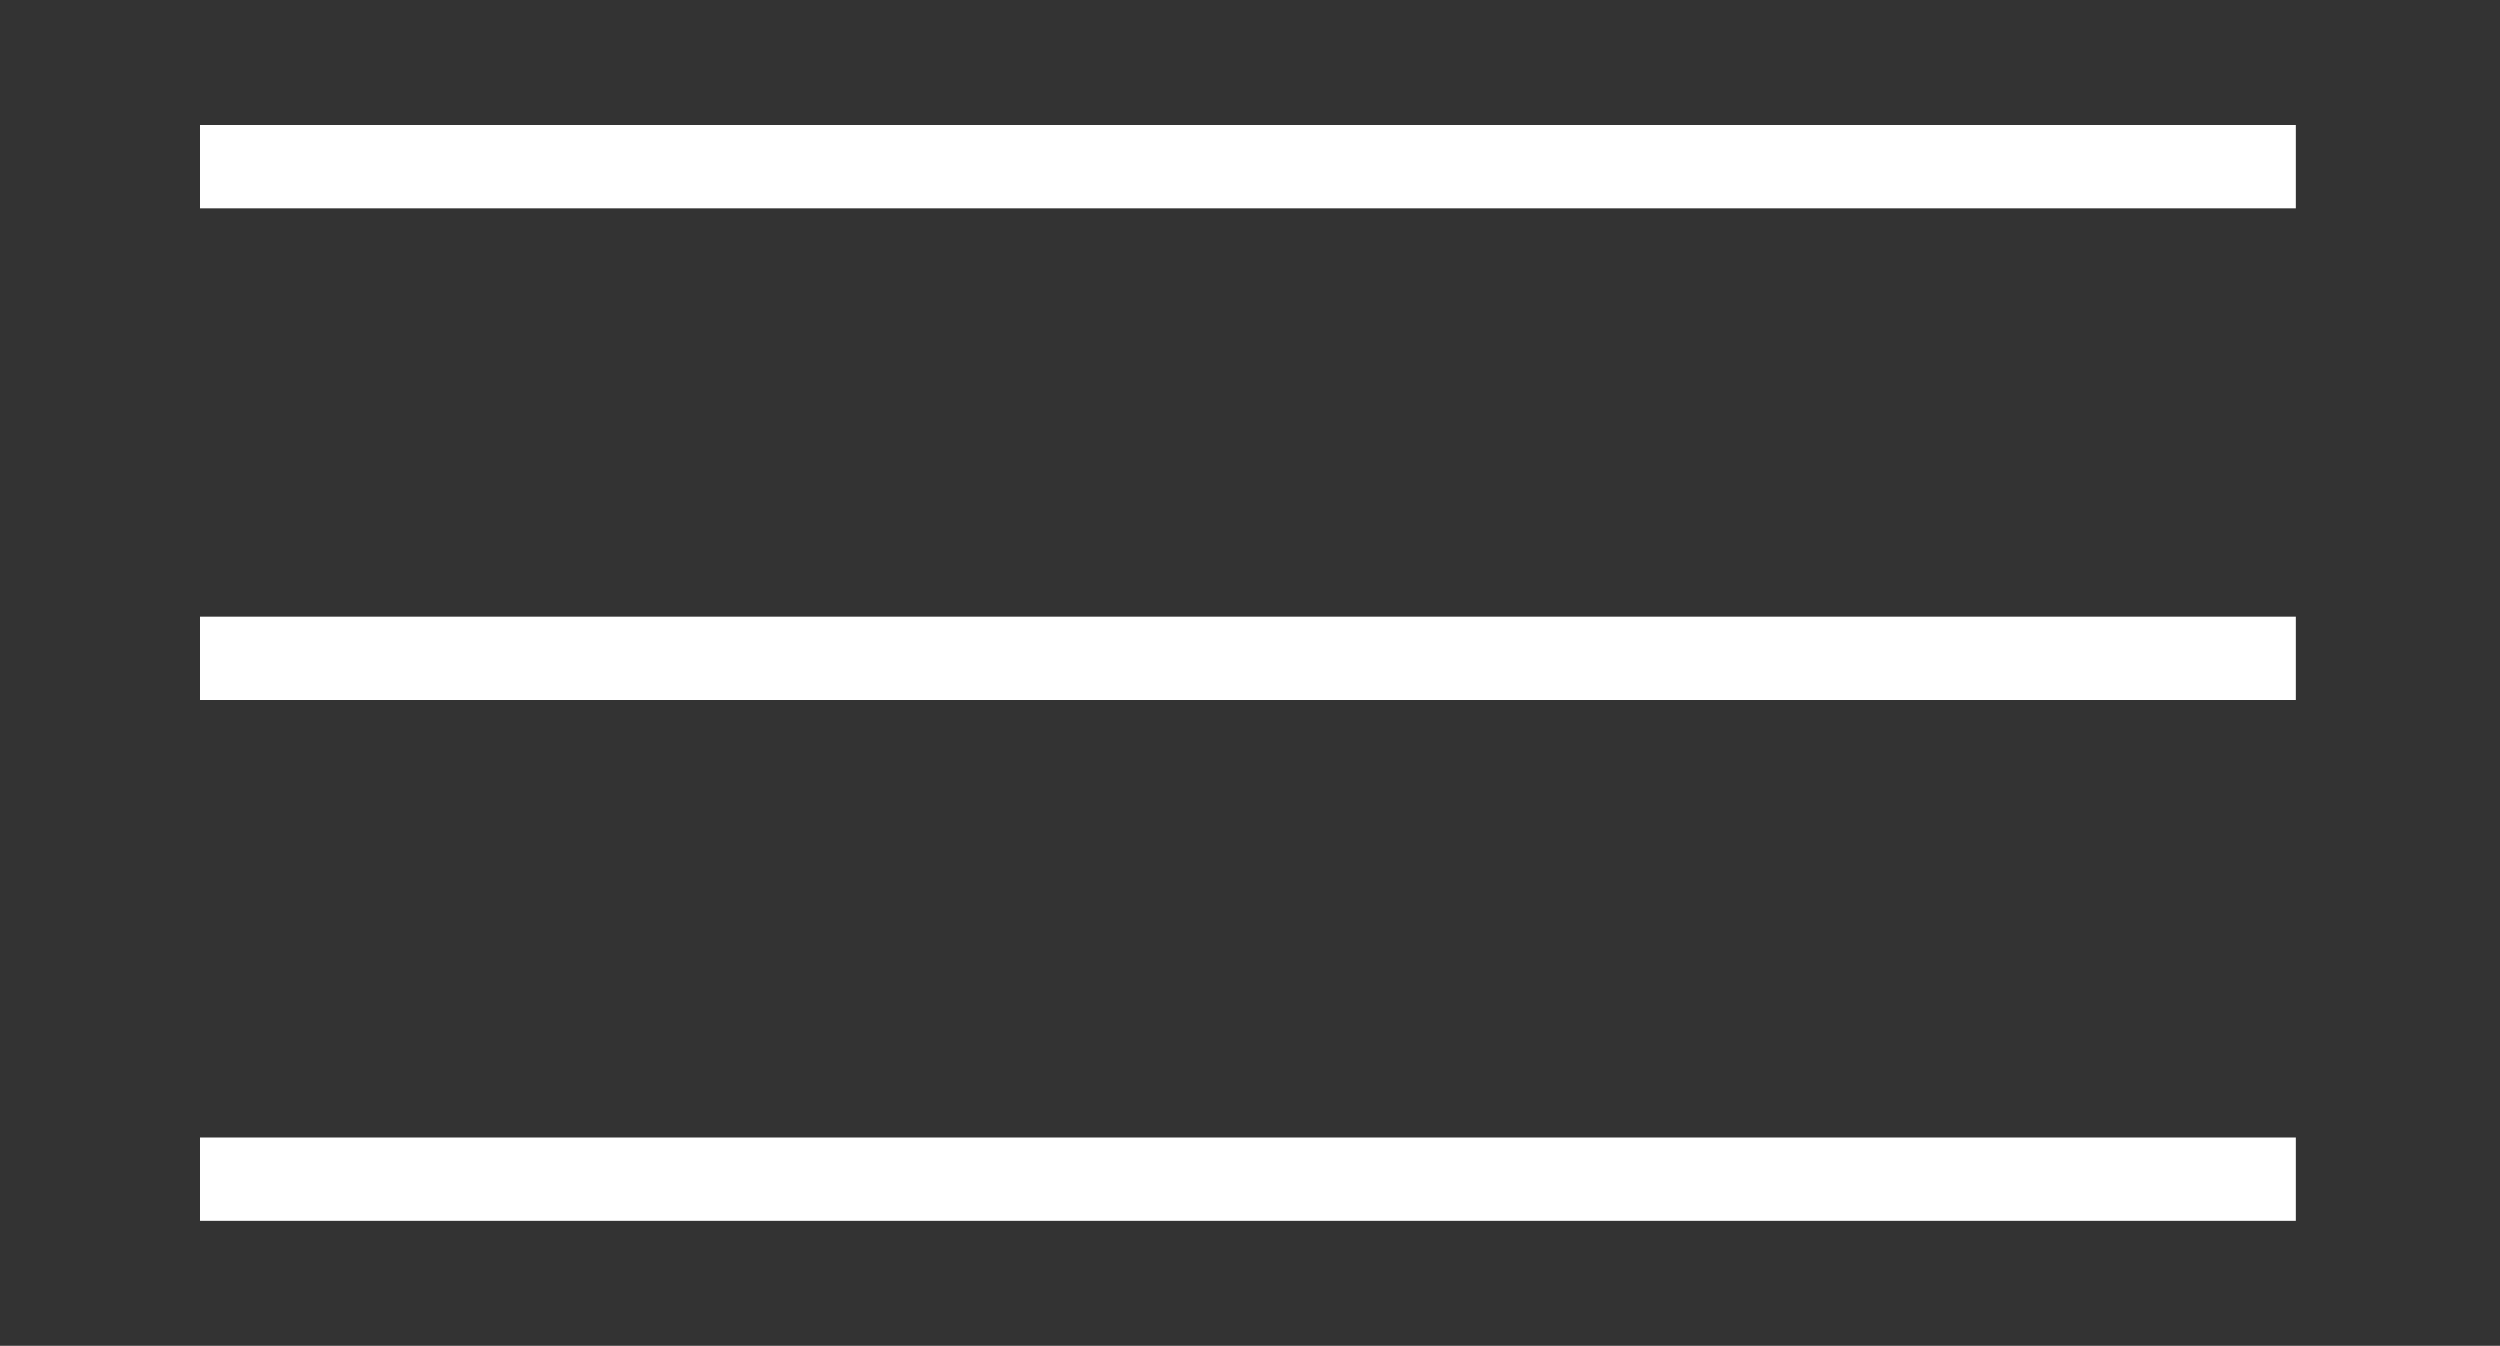 <?xml version="1.0" encoding="utf-8"?>
<!-- Generator: Adobe Illustrator 25.3.0, SVG Export Plug-In . SVG Version: 6.00 Build 0)  -->
<svg version="1.1" id="Calque_1" xmlns="http://www.w3.org/2000/svg" xmlns:xlink="http://www.w3.org/1999/xlink" x="0px" y="0px"
	 width="60px" height="32.3px" viewBox="0 0 60 32.3" style="enable-background:new 0 0 60 32.3;" xml:space="preserve">
<rect x="0" y="0" width="60" height="32.3" fill="#333333" stroke="none"/>
<style type="text/css">
	.st0{fill:#FFFFFF;}
</style>
<rect x="4.8" y="3" class="st0" width="50.3" height="2"/>
<rect x="4.8" y="14.8" class="st0" width="50.3" height="2"/>
<rect x="4.8" y="27.3" class="st0" width="50.3" height="2"/>
</svg>

